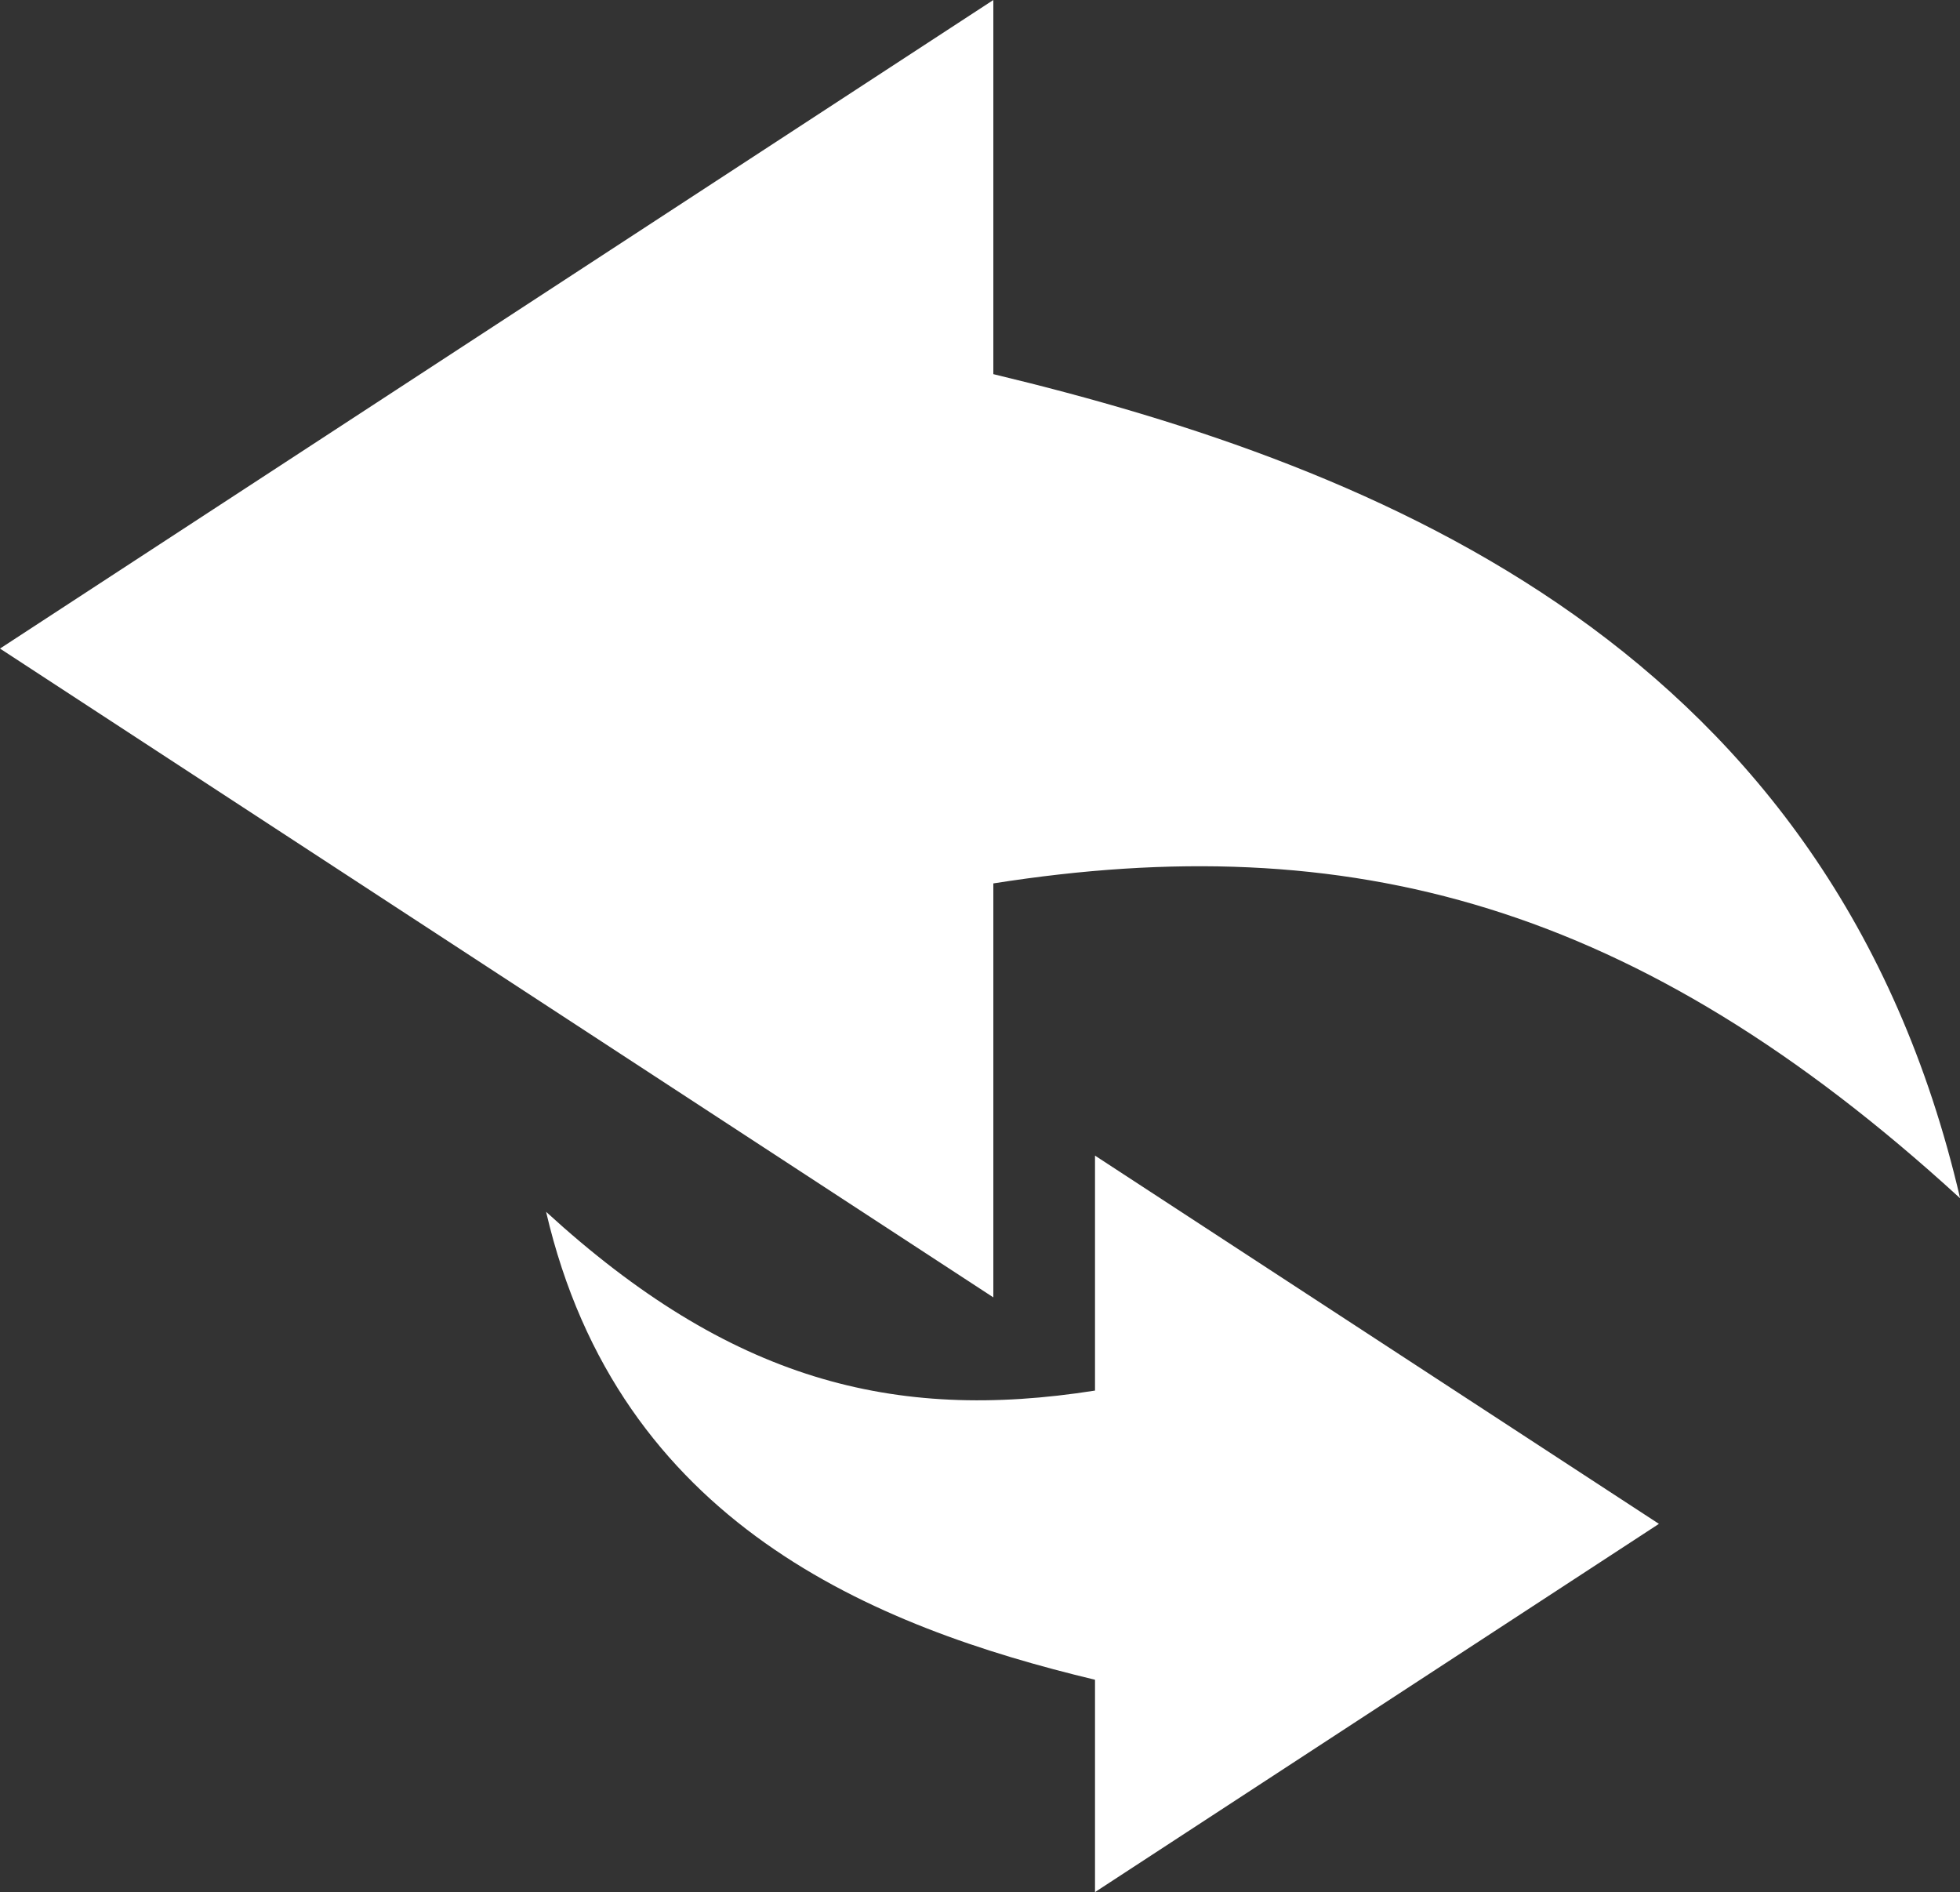 <?xml version="1.0" encoding="UTF-8"?><svg id="Layer_2" xmlns="http://www.w3.org/2000/svg" xmlns:xlink="http://www.w3.org/1999/xlink" viewBox="0 0 159.43 153.89"><rect x="0" y="0" width="159.43" height="153.89" fill="#333333" stroke="none"/><defs><style>.cls-1{clip-path:url(#clippath);}.cls-2{fill:none;}.cls-2,.cls-3{stroke-width:0px;}.cls-4{clip-path:url(#clippath-1);}.cls-3{fill:#fff;fill-rule:evenodd;}</style><clipPath id="clippath"><rect class="cls-2" width="159.43" height="153.89"/></clipPath><clipPath id="clippath-1"><rect class="cls-2" width="159.43" height="153.89"/></clipPath></defs><g id="Layer_1-2"><g id="Money_Back"><g class="cls-1"><g class="cls-4"><path class="cls-3" d="m0,52.75L80.8,0v30.43c31.62,7.6,68.25,22.33,78.64,67.03-26.31-24.09-49.72-30.16-78.64-25.61v33.67L0,52.75Z"/><path class="cls-3" d="m134.94,123.94l-45.87,29.95v-17.27c-17.95-4.31-38.75-12.68-44.65-38.06,14.94,13.68,28.23,17.12,44.65,14.54v-19.11l45.87,29.95Z"/></g></g></g></g></svg>